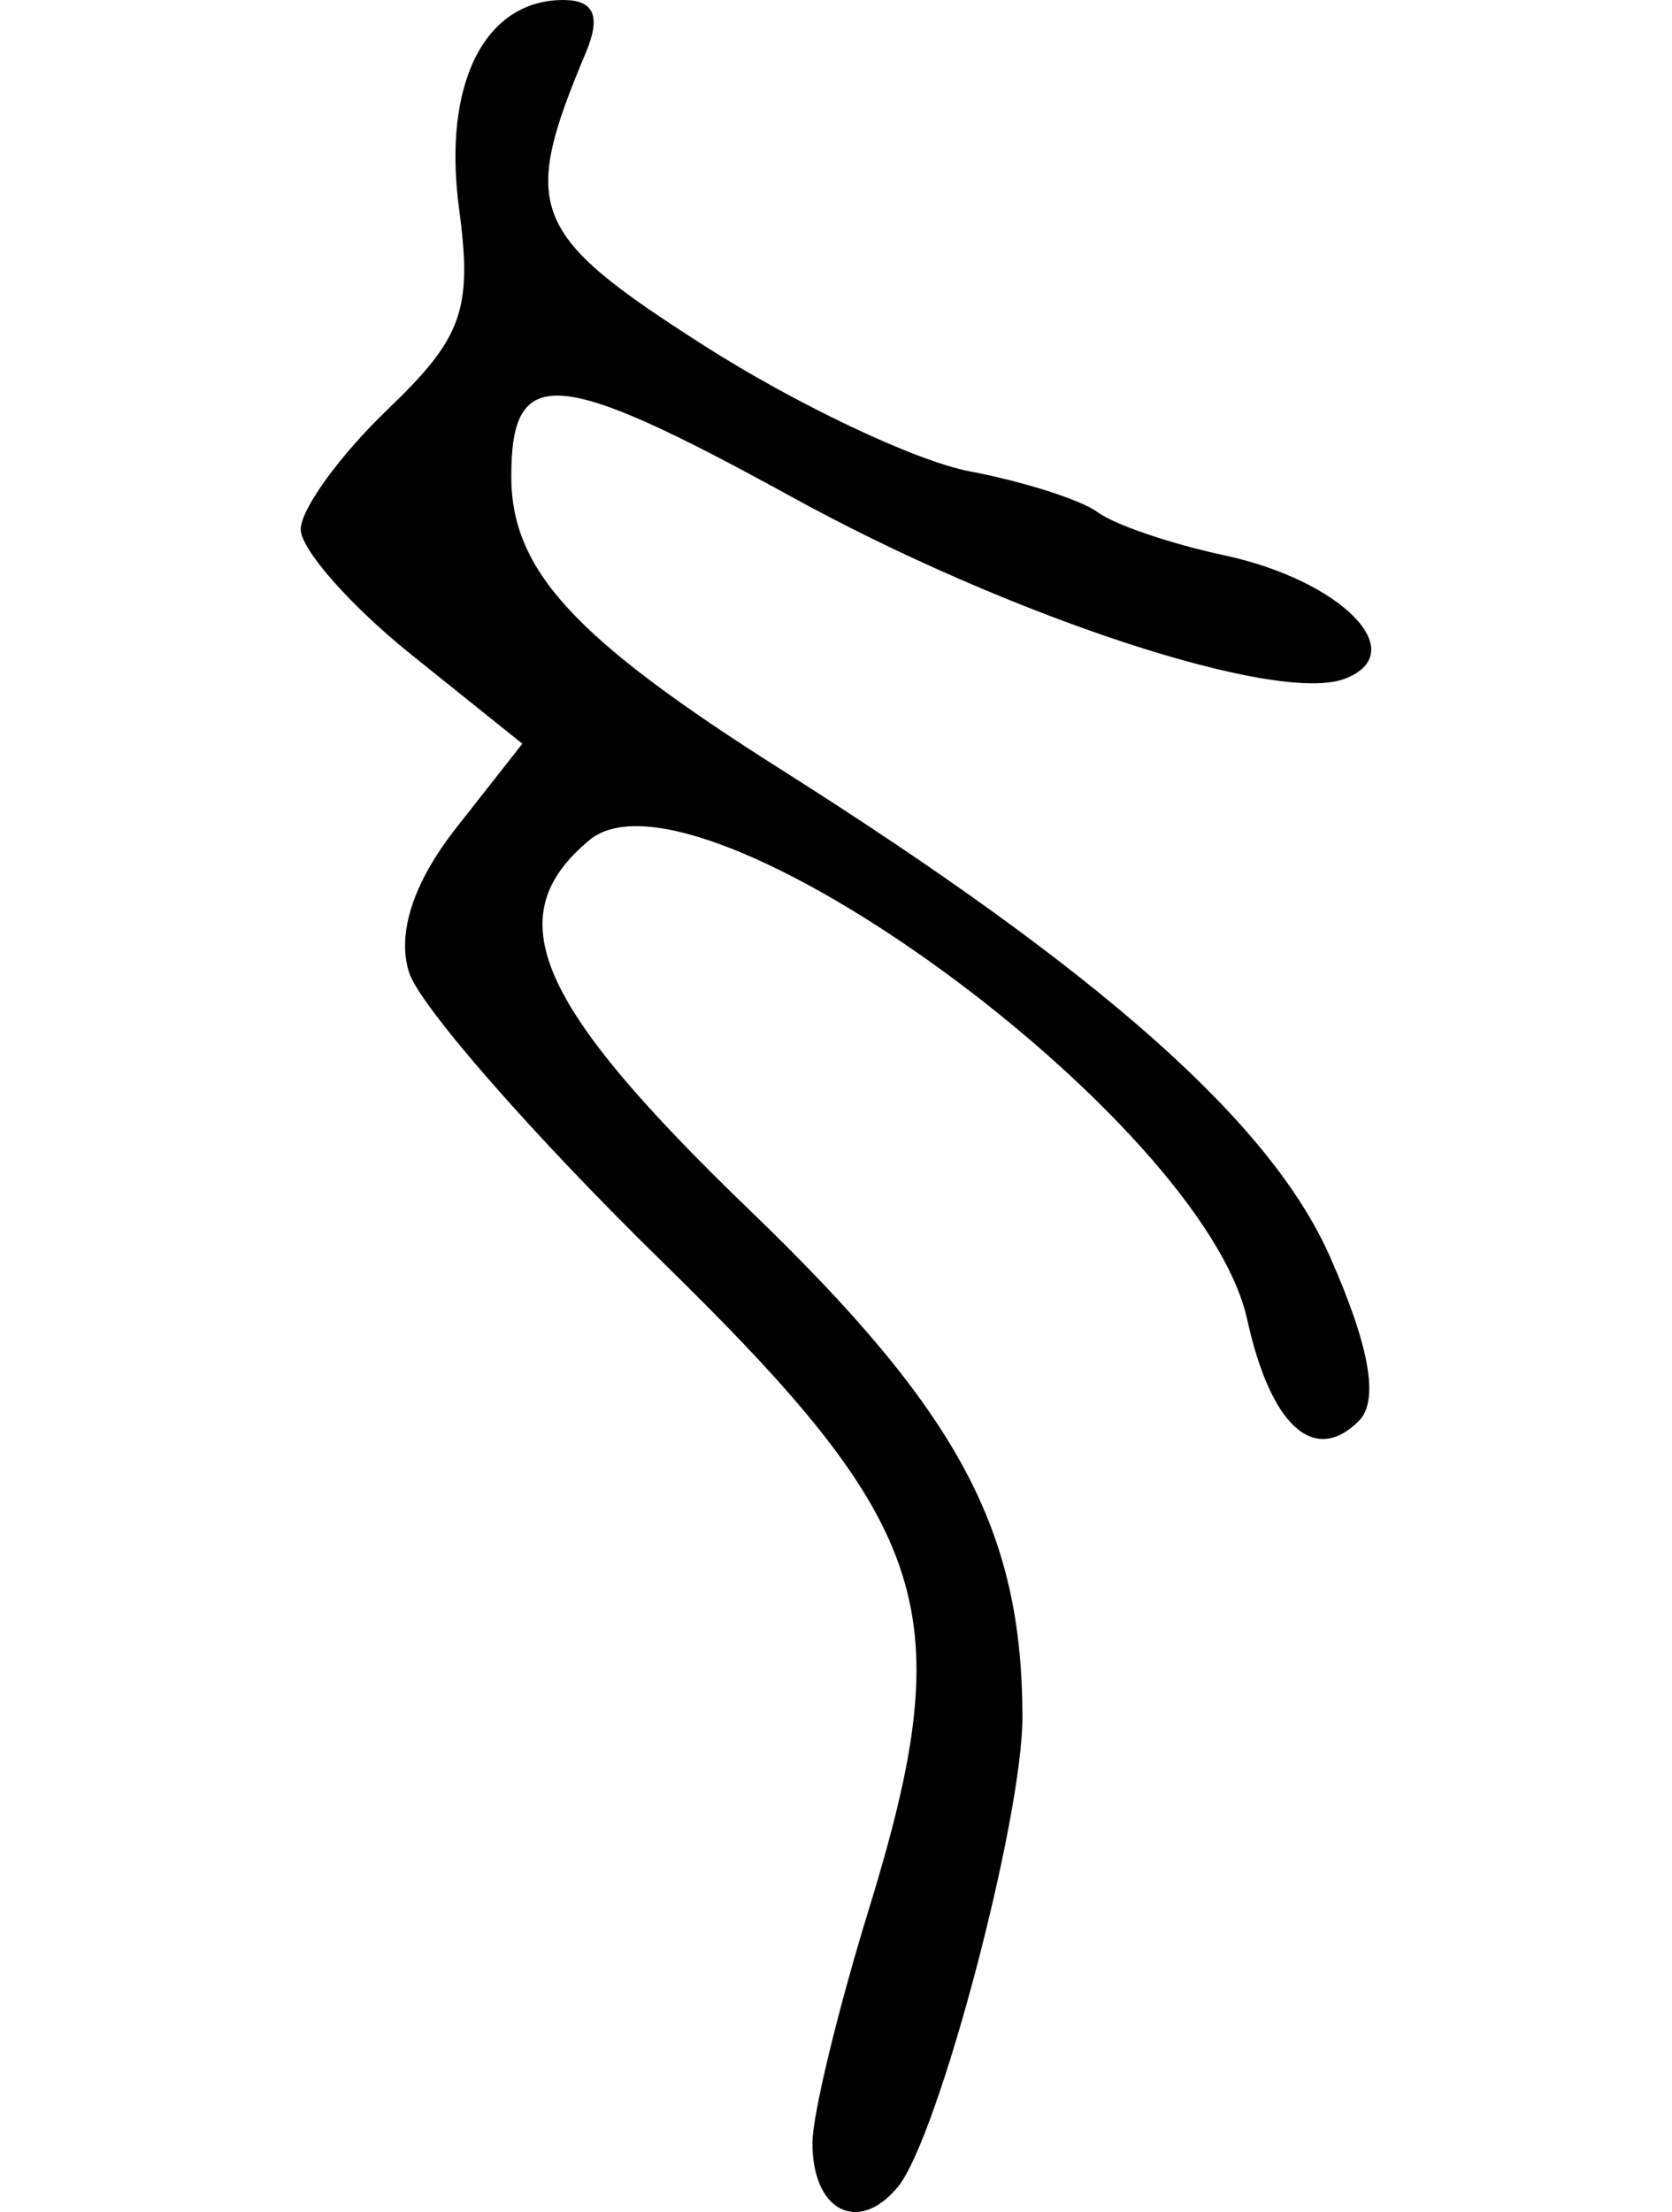<?xml version="1.0" encoding="UTF-8" standalone="no"?>
<!-- Created with Inkscape (http://www.inkscape.org/) -->

<svg
   xmlns:dc="http://purl.org/dc/elements/1.1/"
   xmlns:cc="http://creativecommons.org/ns#"
   xmlns:rdf="http://www.w3.org/1999/02/22-rdf-syntax-ns#"
   xmlns:svg="http://www.w3.org/2000/svg"
   xmlns="http://www.w3.org/2000/svg"
   xmlns:sodipodi="http://sodipodi.sourceforge.net/DTD/sodipodi-0.dtd"
   xmlns:inkscape="http://www.inkscape.org/namespaces/inkscape"
   width="55.59"
   height="73.514"
   id="svg2"
   version="1.1"
   inkscape:version="0.48.2 r9819"
   sodipodi:docname="leftstep.svg">
  <defs
     id="defs4" />
  <sodipodi:namedview
     id="base"
     pagecolor="#ffffff"
     bordercolor="#666666"
     borderopacity="1.0"
     inkscape:pageopacity="0.0"
     inkscape:pageshadow="2"
     inkscape:zoom="1.4"
     inkscape:cx="-17.629352"
     inkscape:cy="47.968336"
     inkscape:document-units="px"
     inkscape:current-layer="layer1"
     showgrid="false"
     fit-margin-top="0"
     fit-margin-left="10"
     fit-margin-right="10"
     fit-margin-bottom="0"
     inkscape:window-width="665"
     inkscape:window-height="413"
     inkscape:window-x="80"
     inkscape:window-y="171"
     inkscape:window-maximized="0" />
  <g
     inkscape:label="Layer 1"
     inkscape:groupmode="layer"
     id="layer1"
     transform="translate(-200.918,-254.586)">
    <path
       style="fill:#000000"
       d="m 230.767,327.268 c 1.341,-1.616 4.153,-12.225 4.145,-15.642 -0.014,-6.208 -2.132,-10.14 -9.052,-16.806 -7.148,-6.886 -8.402,-9.777 -5.343,-12.316 3.603,-2.99 20.4,9.25 21.868,15.936 0.777,3.536 2.228,4.852 3.713,3.366 0.676,-0.676 0.359,-2.471 -0.963,-5.459 -1.968,-4.449 -7.599,-9.447 -18.218,-16.168 -6.915,-4.377 -9,-6.64 -9,-9.767 0,-3.73 1.484,-3.621 9.316,0.684 7.246,3.983 16.15,6.91 18.397,6.047 2.254,-0.865 -0.105,-3.269 -4.032,-4.108 -1.749,-0.374 -3.631,-1.014 -4.181,-1.424 -0.55,-0.409 -2.468,-1.022 -4.263,-1.362 -1.795,-0.34 -5.78,-2.228 -8.856,-4.196 -5.763,-3.687 -6.093,-4.507 -3.903,-9.717 0.509,-1.211 0.278,-1.75 -0.749,-1.75 -2.622,0 -4.02,2.794 -3.466,6.925 0.451,3.36 0.12,4.293 -2.37,6.678 -1.591,1.525 -2.893,3.319 -2.893,3.988 0,0.669 1.658,2.546 3.684,4.171 l 3.684,2.955 -2.201,2.799 c -1.426,1.813 -1.977,3.505 -1.565,4.803 0.35,1.103 4.128,5.419 8.396,9.593 9.072,8.871 9.946,11.616 6.876,21.588 -1.016,3.3 -1.853,6.761 -1.86,7.691 -0.017,2.28 1.513,3.085 2.836,1.491 z"
       id="path4352"
       inkscape:connector-curvature="0" />
  </g>
</svg>

